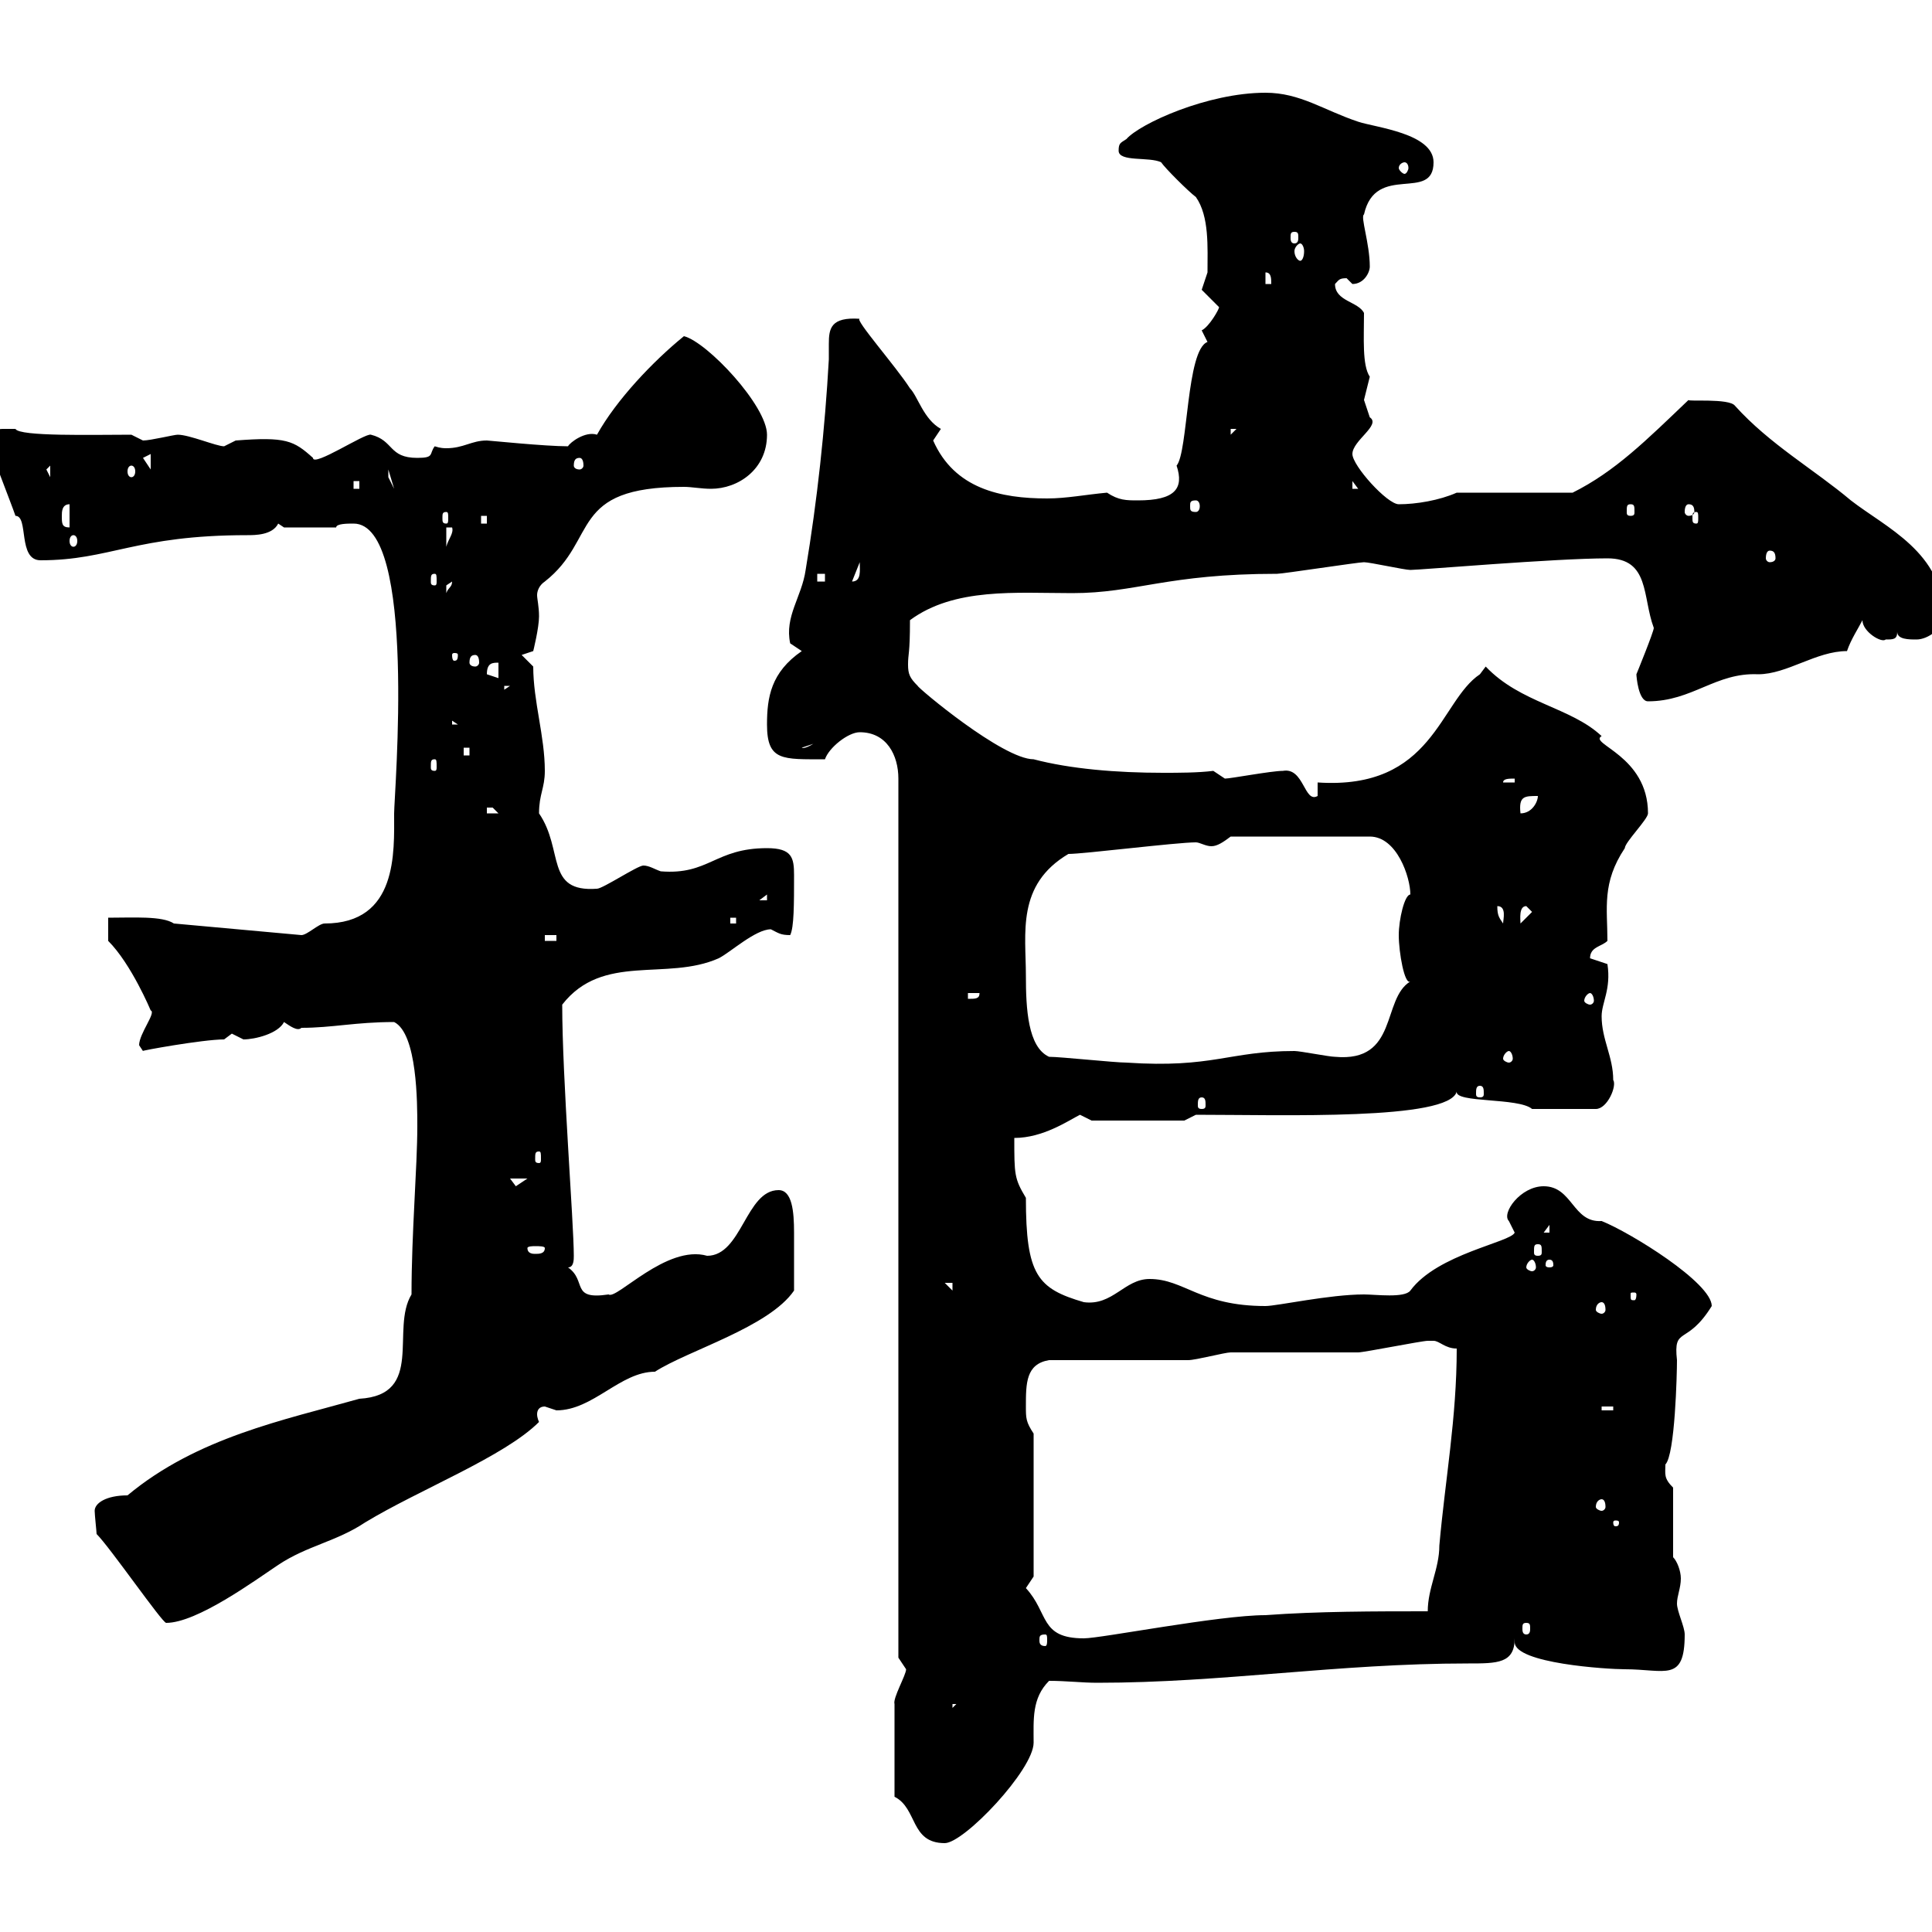<svg xmlns="http://www.w3.org/2000/svg" xmlns:xlink="http://www.w3.org/1999/xlink" width="300" height="300"><path d="M138.90 279C142.50 280.80 141.30 286.20 146.70 286.20C149.70 286.20 160.50 274.80 160.50 270.60C160.50 267 160.20 263.70 162.90 261C165.60 261 168 261.30 170.40 261.30C189.90 261.30 207.60 258.30 228 258.30C232.50 258.30 235.20 258.30 235.20 254.40C235.20 254.70 235.20 255 235.20 255C235.20 258.30 249.60 259.20 252.30 259.20C258.60 259.20 261.60 261.30 261.60 253.80C261.60 252.60 260.40 250.20 260.40 249C260.40 247.80 261 246.60 261 245.10C261 243.90 260.40 242.40 259.80 241.80L259.80 231C258.30 229.50 258.60 228.90 258.60 227.40C260.10 225.90 260.40 213.30 260.40 211.20C259.80 205.80 261.90 209.10 265.80 202.80C265.80 199.20 253.20 191.40 248.70 189.60C244.20 189.90 244.20 184.20 239.70 184.20C236.10 184.20 233.10 188.40 234.30 189.60C234.30 189.60 235.20 191.40 235.20 191.40C234.60 192.90 223.20 194.70 219 200.40C218.10 201.60 213.60 201 211.80 201C206.40 201 198.30 202.80 196.50 202.80C186.30 202.80 183.90 198.60 178.50 198.60C174.60 198.60 172.80 202.80 168.30 202.20C161.10 200.10 159.30 198 159.30 186C157.50 183 157.50 182.40 157.50 176.70C162 176.70 165.90 174 167.70 173.10C167.70 173.10 169.50 174 169.50 174L183.90 174L185.70 173.10C199.20 173.10 225 174 226.20 169.50C225.90 171.30 235.80 170.40 237.90 172.20L247.80 172.20C249.60 172.20 251.10 168.60 250.50 167.70C250.50 164.10 248.70 161.40 248.70 157.80C248.70 155.70 250.20 153.60 249.60 149.70C249.60 149.70 246.90 148.80 246.90 148.80C246.90 147 248.70 147 249.60 146.10C249.60 141 248.70 137.10 252.30 131.70C252.30 130.80 255.90 127.20 255.90 126.30C255.90 117.30 246.60 115.50 248.70 114.30C243.90 109.80 236.10 109.20 230.70 103.50C230.70 103.50 229.80 104.70 229.80 104.70C223.50 108.90 222.60 122.70 204.60 121.50L204.60 123.60C202.50 124.80 202.50 119.10 199.20 119.70C197.40 119.70 191.10 120.90 190.20 120.90L188.40 119.70C186 120 183 120 180.60 120C173.40 120 166.20 119.40 160.50 117.90C155.70 117.90 142.50 106.80 142.50 106.50C141.30 105.30 141 104.70 141 103.20C141 101.40 141.30 101.70 141.30 96.30C148.20 91.20 157.80 92.10 166.50 92.10C176.40 92.10 181.20 89.10 198.30 89.10C199.20 89.10 210.90 87.30 211.80 87.30C212.70 87.30 218.10 88.50 219 88.50C220.50 88.50 241.50 86.70 249.60 86.70C256.20 86.70 255 92.70 256.80 97.50C256.80 98.10 254.10 104.70 254.10 104.70C254.10 105 254.40 108.90 255.90 108.90C262.80 108.90 266.40 104.40 273 104.70C277.50 104.70 282 101.10 286.80 101.10C287.40 99.30 288.60 97.50 289.20 96.30C289.20 98.10 292.20 99.90 292.80 99.30C294 99.30 294.60 99.30 294.60 98.10C294.60 99.30 296.40 99.30 297.60 99.30C299.40 99.30 301.80 97.50 301.80 95.70C301.80 85.80 292.80 81.90 287.40 77.70C281.70 72.90 274.80 69 269.40 63C268.50 61.80 261.90 62.40 262.20 62.10C255.60 68.40 250.80 73.20 244.20 76.50L226.20 76.50C223.50 77.70 219.90 78.30 217.20 78.30C215.40 78.30 210 72.30 210 70.50C210 68.40 214.50 66 212.70 64.80C212.70 64.80 211.80 62.10 211.80 62.10C211.80 62.10 212.70 58.50 212.70 58.50C211.50 56.70 211.80 52.50 211.80 48.60C210.90 46.80 207.30 46.80 207.30 44.10C207.90 43.50 207.90 43.20 209.10 43.20C209.10 43.20 210 44.10 210 44.10C211.80 44.10 212.70 42.30 212.70 41.40C212.70 37.80 211.20 33.60 211.80 33.30C213.60 25.20 222.60 31.50 222.60 25.20C222.60 20.70 213.60 19.80 210.90 18.90C205.50 17.10 201.90 14.40 196.50 14.40C187.50 14.40 177 19.20 174.90 21.60C174 22.20 173.70 22.20 173.70 23.40C173.70 25.20 178.50 24.30 180.30 25.20C180.90 26.10 184.50 29.70 185.70 30.60C187.80 33.60 187.50 38.40 187.50 42.30C187.50 42.30 186.60 45 186.60 45C186.60 45 189.30 47.70 189.30 47.70C189.30 48 187.80 50.70 186.60 51.30C186.60 51.30 187.50 53.10 187.50 53.10C184.20 54.30 184.50 70.20 182.70 72.30C183.90 75.90 182.40 77.70 176.70 77.70C174.90 77.70 173.70 77.70 171.90 76.50C168.60 76.80 165.60 77.40 162.60 77.40C155.40 77.40 148.20 75.90 144.90 68.40C144.90 68.40 146.10 66.60 146.10 66.60C143.40 65.10 142.50 61.50 141.30 60.30C139.20 57 132.60 49.50 133.50 49.50C129 49.20 128.70 51 128.70 53.40C128.70 54.30 128.70 54.90 128.70 55.80C128.10 66.60 126.90 77.70 125.10 88.50C124.50 92.70 121.80 95.70 122.70 99.90C122.70 99.90 124.50 101.10 124.50 101.10C119.70 104.40 119.10 108.30 119.10 112.50C119.10 118.20 121.50 117.90 128.10 117.90C128.70 116.10 131.70 113.70 133.50 113.70C137.70 113.70 139.50 117.30 139.50 120.90L139.50 168.60L139.50 217.20L139.50 257.40C139.50 257.40 140.70 259.20 140.70 259.20C140.70 260.10 138.60 263.70 138.90 264.60ZM147.90 264.60L148.50 264.60L147.90 265.20ZM162.30 253.80C162.60 253.80 162.60 254.10 162.60 254.70C162.60 255 162.60 255.60 162.30 255.60C161.40 255.60 161.40 255 161.40 254.70C161.40 254.10 161.40 253.80 162.30 253.80ZM159.30 246.60C159.30 246.60 160.50 244.80 160.50 244.80L160.50 222.60C159.30 220.80 159.30 220.20 159.30 218.40C159.30 214.80 159.30 211.80 162.90 211.20C166.50 211.20 180.90 211.20 184.50 211.20C185.70 211.20 190.20 210 191.10 210C192.90 210 209.10 210 210.90 210C211.80 210 220.80 208.20 221.70 208.20C221.70 208.20 221.70 208.20 222.60 208.20C223.50 208.20 224.40 209.40 226.20 209.40C226.20 220.20 224.40 229.80 223.50 240C223.50 243.60 221.70 246.60 221.70 250.20C213.60 250.20 204.60 250.20 196.50 250.80C189.30 250.80 171 254.40 168.30 254.40C161.40 254.40 162.90 250.50 159.30 246.60ZM237 252C237.60 252 237.60 252.30 237.60 252.90C237.60 253.20 237.60 253.80 237 253.80C236.40 253.80 236.40 253.20 236.40 252.90C236.40 252.30 236.40 252 237 252ZM15 238.20C17.10 240.30 25.20 252 25.80 252C30.60 252 39.60 245.40 43.20 243C47.70 240 52.20 239.40 56.70 236.40C65.10 231.30 78.30 226.20 83.70 220.80C83.70 220.80 83.40 220.20 83.40 219.60C83.40 219 83.70 218.40 84.60 218.40C84.60 218.40 86.40 219 86.40 219C92.10 219 96.30 213 101.70 213C106.80 209.70 119.40 206.10 123.30 200.40C123.30 197.10 123.30 195.60 123.30 191.40C123.30 188.10 123 184.80 120.90 184.80C115.80 184.80 115.20 195 109.80 195C103.50 193.20 95.70 201.90 94.50 201C88.50 201.90 91.20 198.90 88.20 196.80C89.10 196.80 89.10 195.60 89.10 195C89.10 189.90 87.30 167.40 87.30 156C93.60 147.90 103.50 152.40 111.60 148.80C113.40 147.90 117.30 144.30 119.70 144.30C120.90 144.90 121.20 145.20 122.70 145.20C123.30 144 123.30 140.40 123.30 135.90C123.30 133.20 123 131.70 119.10 131.70C111 131.70 110.10 135.90 102.60 135.30C101.70 135 100.80 134.40 99.90 134.40C99 134.40 93.60 138 92.70 138C84.60 138.60 87.60 132 83.70 126.30C83.70 123.30 84.60 122.40 84.60 119.70C84.60 114.30 82.80 108.90 82.80 103.50L81 101.70L82.80 101.10C82.80 101.10 83.70 97.50 83.70 95.70C83.70 94.20 83.40 93 83.40 92.40C83.40 91.80 83.70 90.90 84.60 90.30C93 83.70 88.20 75.60 106.20 75.60C107.40 75.60 108.90 75.90 110.40 75.90C114.60 75.90 119.10 72.90 119.10 67.50C119.10 63 109.80 53.10 106.20 52.20C101.40 56.10 95.70 62.10 92.70 67.50C90.90 66.90 88.50 68.70 88.20 69.30C84.60 69.30 75.90 68.40 75.60 68.40C73.20 68.40 72 69.60 69.30 69.60C69 69.60 68.40 69.60 67.50 69.30C66.60 70.50 67.50 71.10 64.80 71.10C60.30 71.10 61.20 68.40 57.60 67.50C56.70 67.20 48.60 72.60 48.60 71.10C45.60 68.40 44.40 67.80 36.60 68.40C36.60 68.40 34.80 69.30 34.80 69.30C33.60 69.30 29.40 67.50 27.60 67.50C27 67.50 23.40 68.40 22.20 68.40C22.20 68.40 20.40 67.50 20.40 67.50C14.40 67.50 3 67.80 2.40 66.60C2.40 66.60 1.80 66.60 0.60 66.60C0 66.60-1.80 66.60-1.80 68.40C-1.80 69.30 1.80 78.30 2.40 80.10C4.50 80.10 2.70 87 6.30 87C17.10 87 21 83.10 38.40 83.10C39.60 83.10 42.30 83.10 43.20 81.30L44.10 81.90L52.20 81.90C52.20 81.30 54 81.30 54.90 81.30C64.80 81.30 61.20 123.30 61.20 126.30C61.20 132.30 61.80 143.40 50.40 143.40C49.50 143.40 47.70 145.20 46.80 145.20L27 143.40C25.20 142.20 20.70 142.50 16.80 142.50L16.80 146.10C20.40 149.70 23.40 156.90 23.40 156.90C24.30 157.20 21.60 160.50 21.60 162.30C21.60 162.30 22.20 163.20 22.20 163.20C21.60 163.20 31.50 161.40 34.80 161.40C34.80 161.40 36 160.50 36 160.50C36 160.50 37.80 161.40 37.80 161.40C39.60 161.40 43.20 160.50 44.10 158.70C45 159.30 46.20 160.20 46.80 159.60C51.60 159.60 55.20 158.70 61.20 158.70C64.80 160.50 64.80 171.30 64.80 174.90C64.80 181.20 63.90 191.40 63.90 201C60.60 206.40 66 216.60 55.80 217.20C44.10 220.50 30.60 223.20 19.80 232.20C16.50 232.20 14.70 233.40 14.70 234.60C14.70 235.20 15 237.90 15 238.20ZM251.40 236.40C251.40 237 251.10 237 250.80 237C250.80 237 250.50 237 250.50 236.40C250.50 236.10 250.80 236.10 250.80 236.10C251.10 236.10 251.40 236.10 251.40 236.40ZM248.70 232.80C249 232.80 249.30 233.10 249.30 234C249.30 234.30 249 234.60 248.70 234.60C248.40 234.60 247.80 234.30 247.80 234C247.80 233.10 248.40 232.80 248.70 232.80ZM248.70 218.40L250.50 218.40L250.50 219L248.70 219ZM248.70 202.20C249 202.20 249.30 202.50 249.30 203.40C249.30 203.70 249 204 248.70 204C248.40 204 247.80 203.70 247.80 203.40C247.80 202.50 248.40 202.20 248.70 202.20ZM254.10 201C254.10 201.90 253.80 201.90 253.80 201.90C253.20 201.90 253.20 201.90 253.20 201C253.20 200.70 253.20 200.70 253.80 200.70C253.80 200.70 254.10 200.70 254.10 201ZM146.70 199.20L147.90 199.20L147.90 200.40ZM238.80 199.20L239.70 200.40L239.70 200.40ZM237.90 195.60C238.20 195.60 238.50 196.20 238.50 196.80C238.50 197.10 238.20 197.40 237.90 197.40C237.60 197.40 237 197.10 237 196.80C237 196.20 237.60 195.60 237.90 195.60ZM240.60 195.60C241.20 195.60 241.20 196.20 241.20 196.50C241.20 196.50 241.20 196.80 240.60 196.80C240 196.80 240 196.50 240 196.50C240 196.20 240 195.60 240.60 195.60ZM84.60 193.80C84.60 194.70 83.70 194.70 83.10 194.70C82.80 194.70 81.90 194.70 81.90 193.80C81.90 193.50 82.80 193.50 83.10 193.50C83.70 193.50 84.60 193.50 84.60 193.80ZM238.80 193.20C239.40 193.20 239.40 193.50 239.40 194.40C239.40 194.70 239.40 195 238.80 195C238.20 195 238.20 194.70 238.20 194.40C238.20 193.50 238.20 193.20 238.80 193.20ZM240.60 190.20L240.60 191.40L239.70 191.40ZM79.20 183L81.90 183C81.90 183 80.10 184.20 80.10 184.20C80.10 184.20 79.20 183 79.20 183ZM83.70 178.80C84 178.80 84 179.10 84 180C84 180.30 84 180.60 83.70 180.60C83.10 180.60 83.10 180.30 83.10 180C83.10 179.10 83.10 178.80 83.70 178.80ZM186.60 170.40C187.20 170.40 187.20 171 187.20 171.60C187.20 171.90 187.20 172.20 186.60 172.20C186 172.20 186 171.90 186 171.60C186 171 186 170.40 186.60 170.40ZM229.80 168.60C230.40 168.60 230.40 169.20 230.40 169.80C230.40 170.10 230.40 170.40 229.80 170.40C229.20 170.40 229.20 170.10 229.20 169.80C229.20 169.20 229.20 168.60 229.80 168.60ZM162.90 164.10C159.60 162.60 159.30 156.60 159.30 151.50C159.30 144.90 157.80 137.40 165.90 132.60C168.30 132.60 182.70 130.80 185.70 130.80C186.30 130.80 187.20 131.40 188.10 131.40C189 131.40 189.90 130.80 191.10 129.90L212.70 129.90C216.90 129.90 219 136.20 219 138.90C218.10 138.90 217.20 142.80 217.20 145.20C217.20 147.90 218.10 153 219 152.40C214.50 155.10 217.20 165 207.30 164.10C206.40 164.10 201.90 163.20 201 163.20C190.80 163.20 188.40 165.90 174.90 165C173.10 165 164.70 164.10 162.90 164.10ZM234.30 163.20C234.60 163.20 234.90 163.80 234.90 164.40C234.90 164.70 234.60 165 234.30 165C234 165 233.40 164.70 233.40 164.40C233.40 163.80 234 163.20 234.30 163.20ZM150.30 154.20L152.10 154.20C152.10 155.10 151.50 155.10 150.30 155.10ZM246.90 154.20C247.20 154.20 247.50 154.80 247.50 155.40C247.50 155.70 247.20 156 246.90 156C246.60 156 246 155.70 246 155.40C246 154.80 246.60 154.20 246.90 154.20ZM84.60 145.20L86.40 145.20L86.40 146.10L84.60 146.10ZM113.40 142.50L114.30 142.50L114.30 143.40L113.40 143.40ZM232.50 140.70C234 140.70 233.40 142.80 233.40 143.40C232.80 142.50 232.50 142.20 232.50 140.70ZM237 140.70L237.90 141.60L236.10 143.40C236.10 142.80 235.80 140.70 237 140.70ZM119.10 138.90L119.10 139.80L117.90 139.80ZM75.60 125.40C75.60 125.40 75.60 125.40 76.50 125.40C76.50 125.40 77.40 126.30 77.40 126.30L75.60 126.30ZM238.80 123.60C238.80 124.50 237.90 126.30 236.10 126.30C235.80 123.60 236.70 123.60 238.80 123.60ZM235.20 120.90L235.20 121.50L233.40 121.50C233.40 120.90 234.30 120.90 235.20 120.90ZM67.50 117.90C67.80 117.90 67.80 118.20 67.80 119.10C67.80 119.40 67.80 119.70 67.50 119.70C66.90 119.70 66.90 119.40 66.90 119.10C66.90 118.20 66.90 117.90 67.50 117.90ZM72 116.10L72.90 116.10L72.90 117.30L72 117.30ZM126.30 115.50C124.80 116.40 124.50 116.10 124.50 116.10ZM70.20 111.90L71.10 112.50L70.20 112.50ZM78.30 106.50L79.20 106.50L78.30 107.10ZM75.60 104.70C75.60 102.90 76.50 102.90 77.40 102.90L77.40 105.30C77.40 105.30 75.60 104.70 75.60 104.70ZM73.80 101.70C74.10 101.70 74.40 102 74.40 102.90C74.40 103.20 74.10 103.50 73.80 103.50C73.20 103.50 72.90 103.20 72.90 102.90C72.90 102 73.20 101.70 73.80 101.70ZM71.10 101.70C71.10 102.60 70.80 102.60 70.50 102.60C70.50 102.60 70.20 102.60 70.20 101.70C70.20 101.40 70.50 101.40 70.50 101.40C70.80 101.40 71.10 101.40 71.10 101.70ZM70.20 90.30C70.20 91.20 69.60 91.20 69.30 92.10C69.30 92.10 69.30 92.10 69.30 90.90C69.30 90.90 70.20 90.30 70.20 90.30ZM67.50 89.10C67.80 89.10 67.80 89.40 67.80 90.30C67.80 90.60 67.80 90.90 67.50 90.90C66.90 90.90 66.90 90.60 66.90 90.30C66.90 89.40 66.90 89.10 67.50 89.10ZM126.90 89.10L128.10 89.10L128.10 90.30L126.90 90.30ZM133.50 87.30C133.50 88.50 133.80 90.30 132.30 90.30ZM274.80 85.50C275.40 85.50 275.70 85.80 275.70 86.70C275.70 87 275.40 87.30 274.80 87.30C274.50 87.30 274.20 87 274.20 86.70C274.20 85.80 274.50 85.50 274.80 85.50ZM11.40 83.10C11.70 83.10 12 83.40 12 84C12 84.60 11.70 84.90 11.40 84.90C11.10 84.90 10.80 84.60 10.80 84C10.80 83.40 11.10 83.10 11.40 83.10ZM69.30 81.90L70.20 81.90C70.50 82.80 69.60 83.70 69.30 84.90ZM9.60 80.10C9.60 79.50 9.60 78.30 10.80 78.30L10.80 81.90C9.60 81.90 9.60 81.30 9.60 80.10ZM74.70 80.10L75.60 80.10L75.60 81.30L74.70 81.30ZM69.30 79.50C69.60 79.50 69.60 79.80 69.60 80.40C69.60 81 69.60 81.30 69.30 81.30C68.70 81.30 68.70 81 68.70 80.40C68.70 79.80 68.70 79.50 69.30 79.50ZM263.40 79.50C263.70 79.50 263.70 79.80 263.70 80.40C263.70 81 263.70 81.30 263.40 81.30C262.80 81.30 262.80 81 262.80 80.40C262.80 79.80 262.80 79.50 263.40 79.50ZM253.20 78.30C253.80 78.30 253.80 78.60 253.80 79.50C253.80 79.80 253.80 80.10 253.20 80.10C252.60 80.10 252.60 79.80 252.60 79.50C252.60 78.60 252.60 78.30 253.20 78.30ZM262.20 78.30C262.80 78.30 263.10 78.60 263.10 79.50C263.10 79.80 262.80 80.10 262.20 80.10C261.90 80.10 261.60 79.80 261.60 79.50C261.60 78.60 261.90 78.30 262.20 78.30ZM185.70 77.70C186 77.70 186.30 78 186.30 78.60C186.30 79.20 186 79.50 185.70 79.50C184.80 79.50 184.80 79.20 184.80 78.60C184.80 78 184.80 77.70 185.70 77.70ZM54.90 74.70L55.80 74.70L55.80 75.90L54.90 75.90ZM210 74.70L210.90 75.90L210 75.90ZM60.30 72.90L61.20 75.90L60.30 74.10ZM7.80 72.30L7.80 74.10L7.20 72.90ZM20.40 72.30C20.70 72.30 21 72.60 21 73.20C21 73.80 20.70 74.10 20.40 74.10C20.10 74.10 19.80 73.80 19.80 73.20C19.80 72.60 20.10 72.30 20.40 72.30ZM22.20 71.10C22.20 71.10 23.40 70.50 23.40 70.50L23.40 72.90C23.40 72.90 22.20 71.10 22.20 71.10ZM90 71.10C90.30 71.10 90.60 71.40 90.60 72.30C90.60 72.60 90.30 72.90 90 72.90C89.40 72.90 89.10 72.60 89.10 72.30C89.10 71.40 89.40 71.10 90 71.10ZM191.10 66.60L192 66.60L191.10 67.50ZM196.50 42.30C197.40 42.30 197.40 43.20 197.40 44.10L196.50 44.10ZM201.90 37.80C202.20 37.80 202.50 38.40 202.50 39C202.50 39.90 202.20 40.50 201.90 40.50C201.60 40.50 201 39.90 201 39C201 38.40 201.60 37.80 201.90 37.80ZM201 36C201.60 36 201.60 36.30 201.60 36.90C201.60 37.20 201.60 37.80 201 37.80C200.40 37.80 200.40 37.20 200.40 36.90C200.40 36.30 200.40 36 201 36ZM218.10 25.20C218.40 25.20 218.70 25.50 218.70 26.10C218.70 26.40 218.40 27 218.10 27C217.80 27 217.20 26.40 217.20 26.10C217.20 25.50 217.80 25.20 218.10 25.20Z"/></svg>